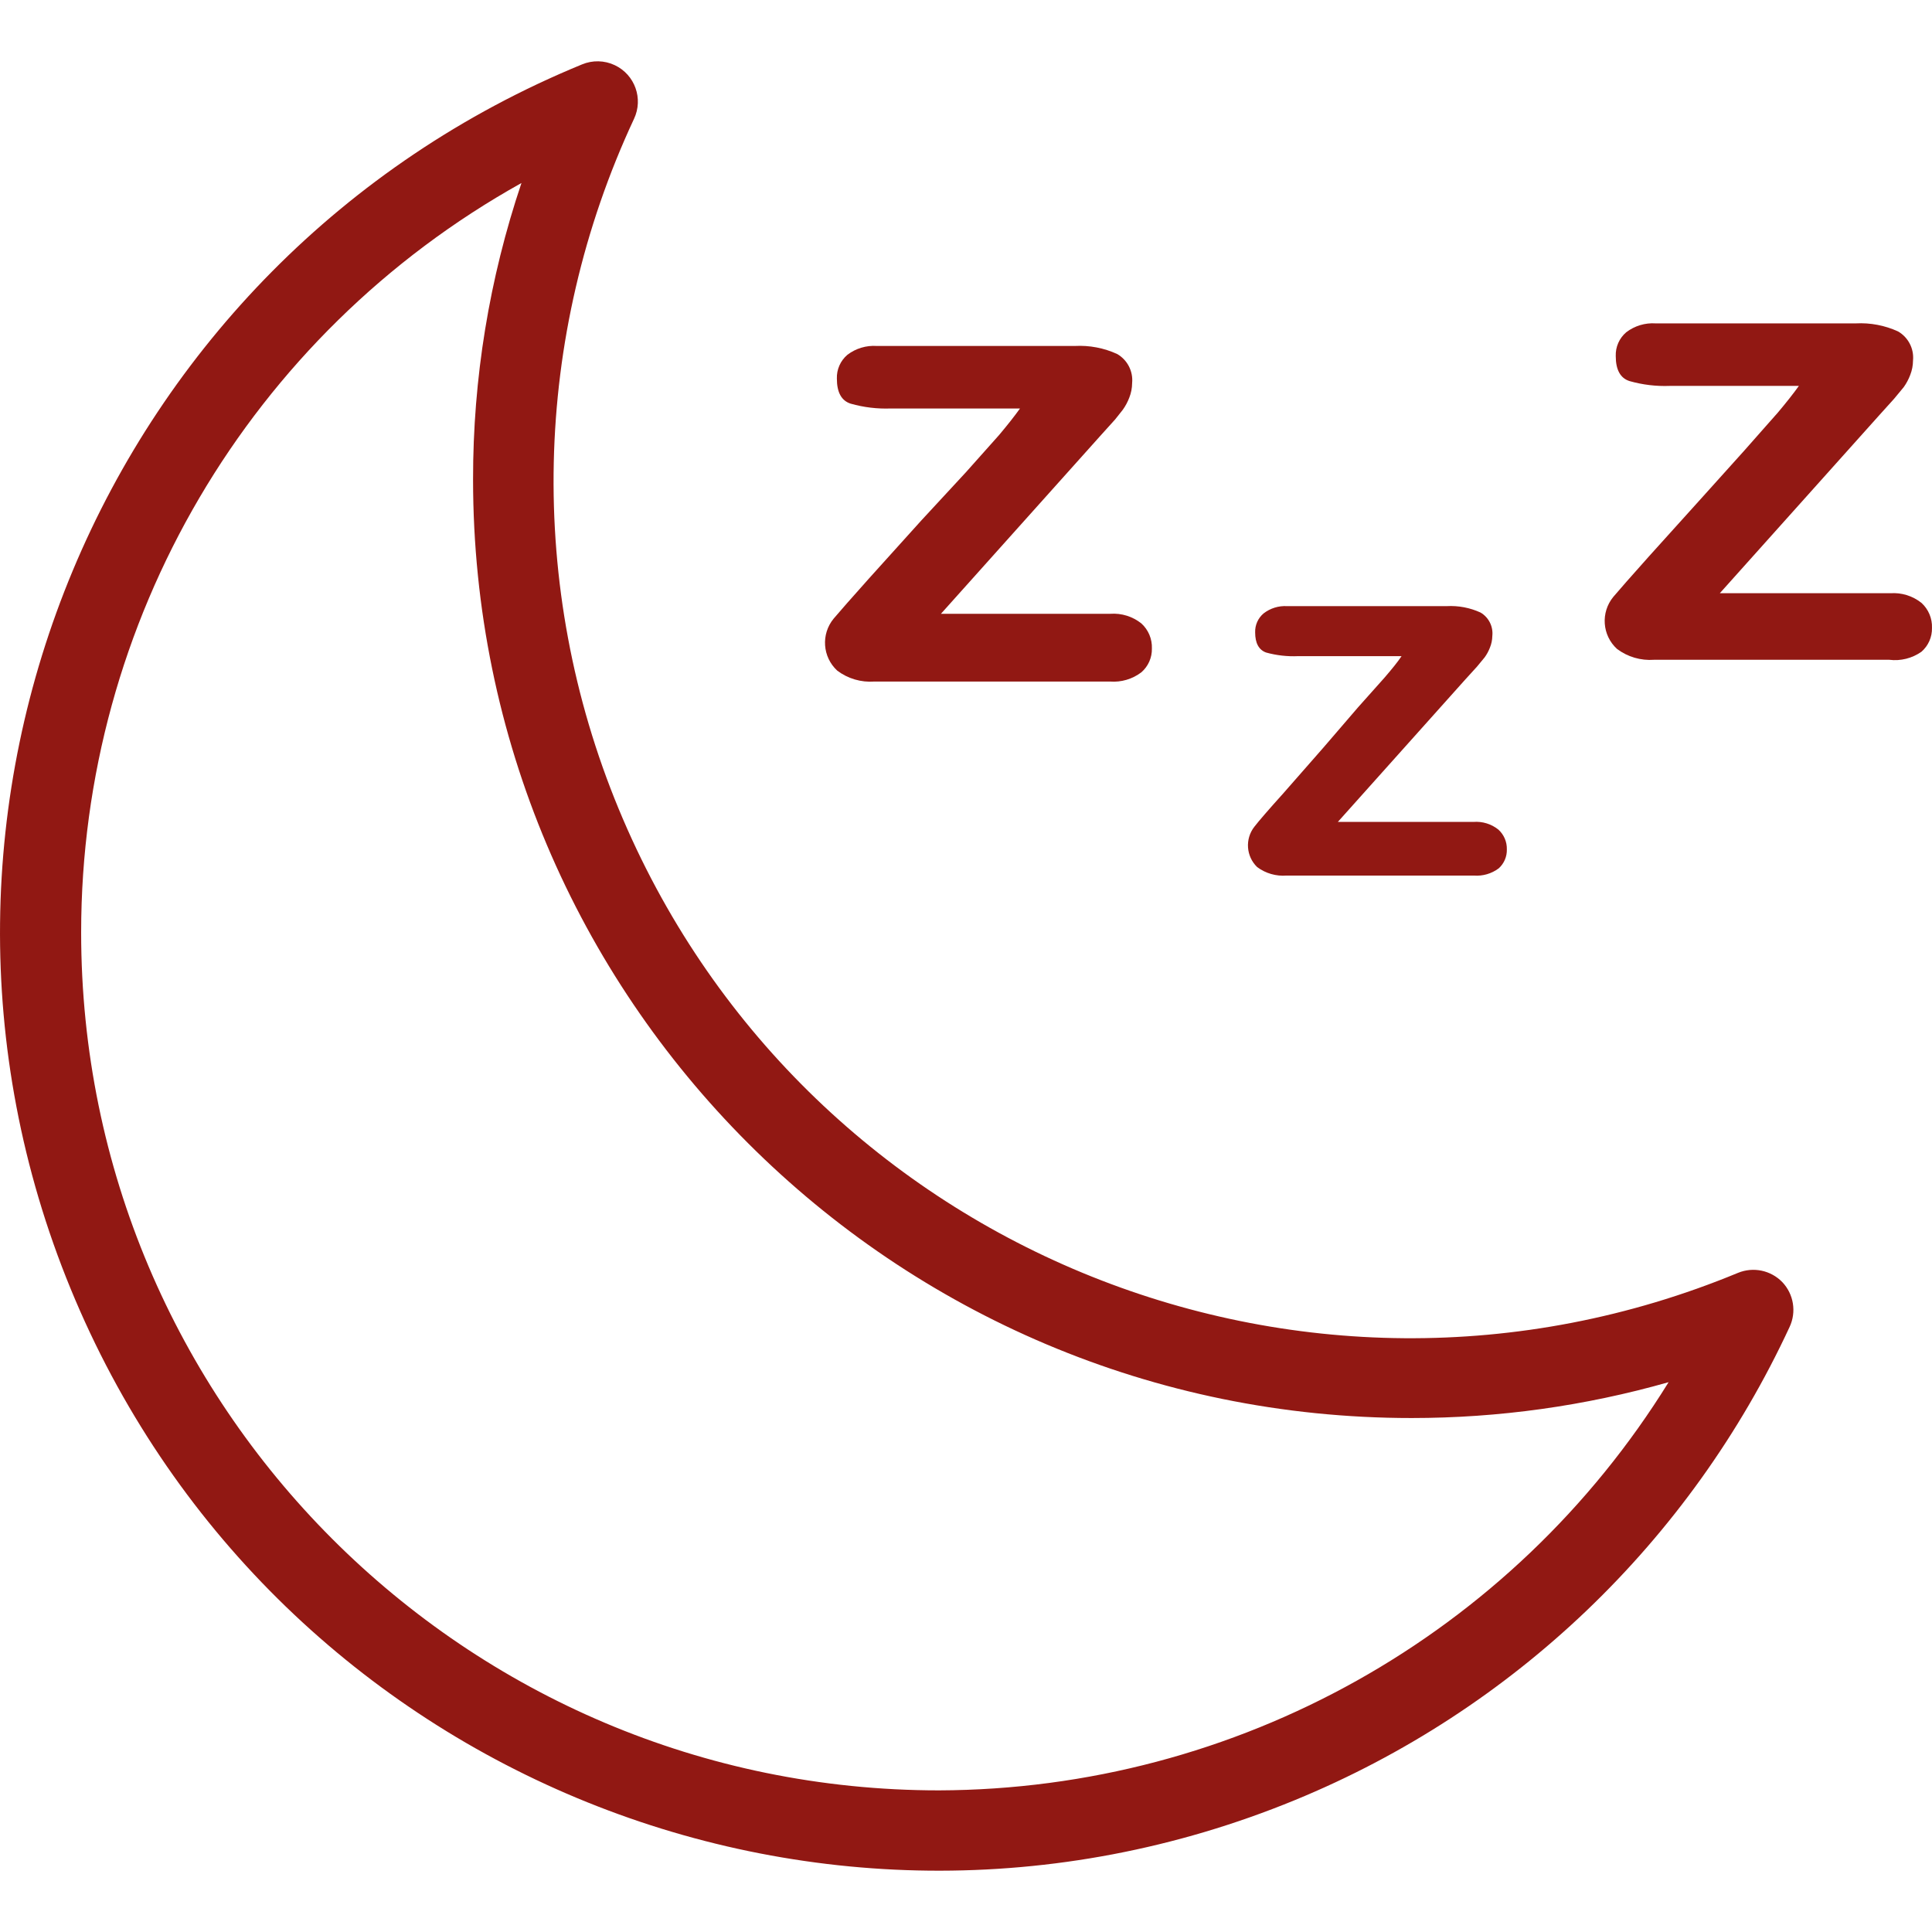 <svg xmlns="http://www.w3.org/2000/svg" fill="none" viewBox="0 0 512 512" height="512" width="512">
<path fill="#911813" d="M302.485 165.225C300.16 163.368 297.222 162.453 294.254 162.66H249.359L291.582 115.52L295.537 111.137L297.568 108.572C298.273 107.581 298.848 106.502 299.278 105.365C299.763 104.14 300.016 102.835 300.026 101.517C300.324 98.4 298.78 95.394 296.071 93.821C292.559 92.21 288.707 91.475 284.848 91.683H232.364C229.563 91.492 226.789 92.328 224.56 94.035C222.719 95.602 221.694 97.924 221.781 100.341C221.781 103.976 222.993 106.184 225.416 106.969C228.89 107.956 232.496 108.389 236.105 108.251H270.31C268.885 110.246 267.033 112.598 264.752 115.306L255.987 125.14L244.122 137.968L230.333 153.253C225.558 158.598 222.423 162.161 220.926 163.942C217.532 168.064 217.954 174.121 221.888 177.731C224.707 179.856 228.203 180.881 231.722 180.618H294.147C297.134 180.851 300.103 179.976 302.485 178.159C304.301 176.573 305.319 174.263 305.264 171.852C305.356 169.342 304.34 166.918 302.485 165.225Z"></path>
<path fill="#911813" d="M397.084 219.848C395.214 218.352 392.845 217.626 390.457 217.817H354.541L388.212 180.191L391.419 176.664L393.45 174.205C394.023 173.414 394.49 172.552 394.84 171.64C395.245 170.655 395.462 169.605 395.481 168.54C395.75 166.045 394.538 163.623 392.381 162.34C389.571 161.049 386.49 160.461 383.402 160.63H341.073C338.843 160.505 336.641 161.188 334.873 162.554C333.395 163.796 332.568 165.648 332.628 167.578C332.628 170.428 333.59 172.21 335.514 172.922C338.296 173.693 341.182 174.018 344.066 173.884H371.43C370.361 175.488 368.865 177.305 366.941 179.55L359.886 187.46L350.693 198.149L340.004 210.335C336.156 214.61 333.626 217.533 332.415 219.1C329.896 222.331 330.219 226.94 333.163 229.789C335.406 231.458 338.179 232.256 340.966 232.034H390.564C392.934 232.224 395.291 231.54 397.191 230.11C398.605 228.828 399.385 226.993 399.329 225.086C399.379 223.096 398.56 221.184 397.084 219.848Z"></path>
<path fill="#911813" d="M509.215 159.777C506.89 157.919 503.952 157.004 500.984 157.211H455.769L497.991 110.072L501.946 105.689L504.512 102.589C505.217 101.598 505.792 100.52 506.222 99.382C506.707 98.157 506.959 96.852 506.97 95.534C507.268 92.417 505.723 89.411 503.015 87.838C499.502 86.227 495.65 85.493 491.791 85.7H438.773C435.972 85.509 433.198 86.346 430.97 88.052C429.128 89.619 428.104 91.942 428.19 94.359C428.19 97.993 429.402 100.202 431.825 100.986C435.299 101.973 438.905 102.406 442.514 102.269H476.72C475.294 104.264 473.442 106.615 471.161 109.324L462.289 119.371L450.745 132.199L436.956 147.484C432.182 152.829 429.046 156.392 427.549 158.173C424.155 162.295 424.577 168.352 428.511 171.962C431.33 174.087 434.826 175.112 438.345 174.849H500.664C503.681 175.228 506.731 174.465 509.215 172.711C511.031 171.125 512.049 168.814 511.994 166.404C512.086 163.893 511.069 161.47 509.215 159.777Z"></path>
<path fill="#911813" d="M472.339 339.783C469.294 336.631 464.634 335.655 460.581 337.324C344.726 385.284 211.927 330.245 163.965 214.388C139.611 155.556 141.081 89.2 168.016 31.505C170.54 26.168 168.26 19.796 162.923 17.272C160.184 15.976 157.023 15.905 154.227 17.074C27.211 69.25 -33.46 214.514 18.716 341.53C70.891 468.547 216.155 529.217 343.173 477.042C401.103 453.245 447.92 408.464 474.265 351.646C476.118 347.673 475.355 342.968 472.339 339.783ZM248.827 474.467C123.259 474.446 21.484 372.636 21.506 247.068C21.519 164.617 66.171 88.635 138.193 48.501C129.665 73.816 125.332 100.354 125.366 127.067C125.373 264.441 236.743 375.8 374.117 375.793C397.14 375.792 420.051 372.595 442.196 366.292C400.741 433.32 327.638 474.216 248.827 474.467Z"></path>
</svg>
